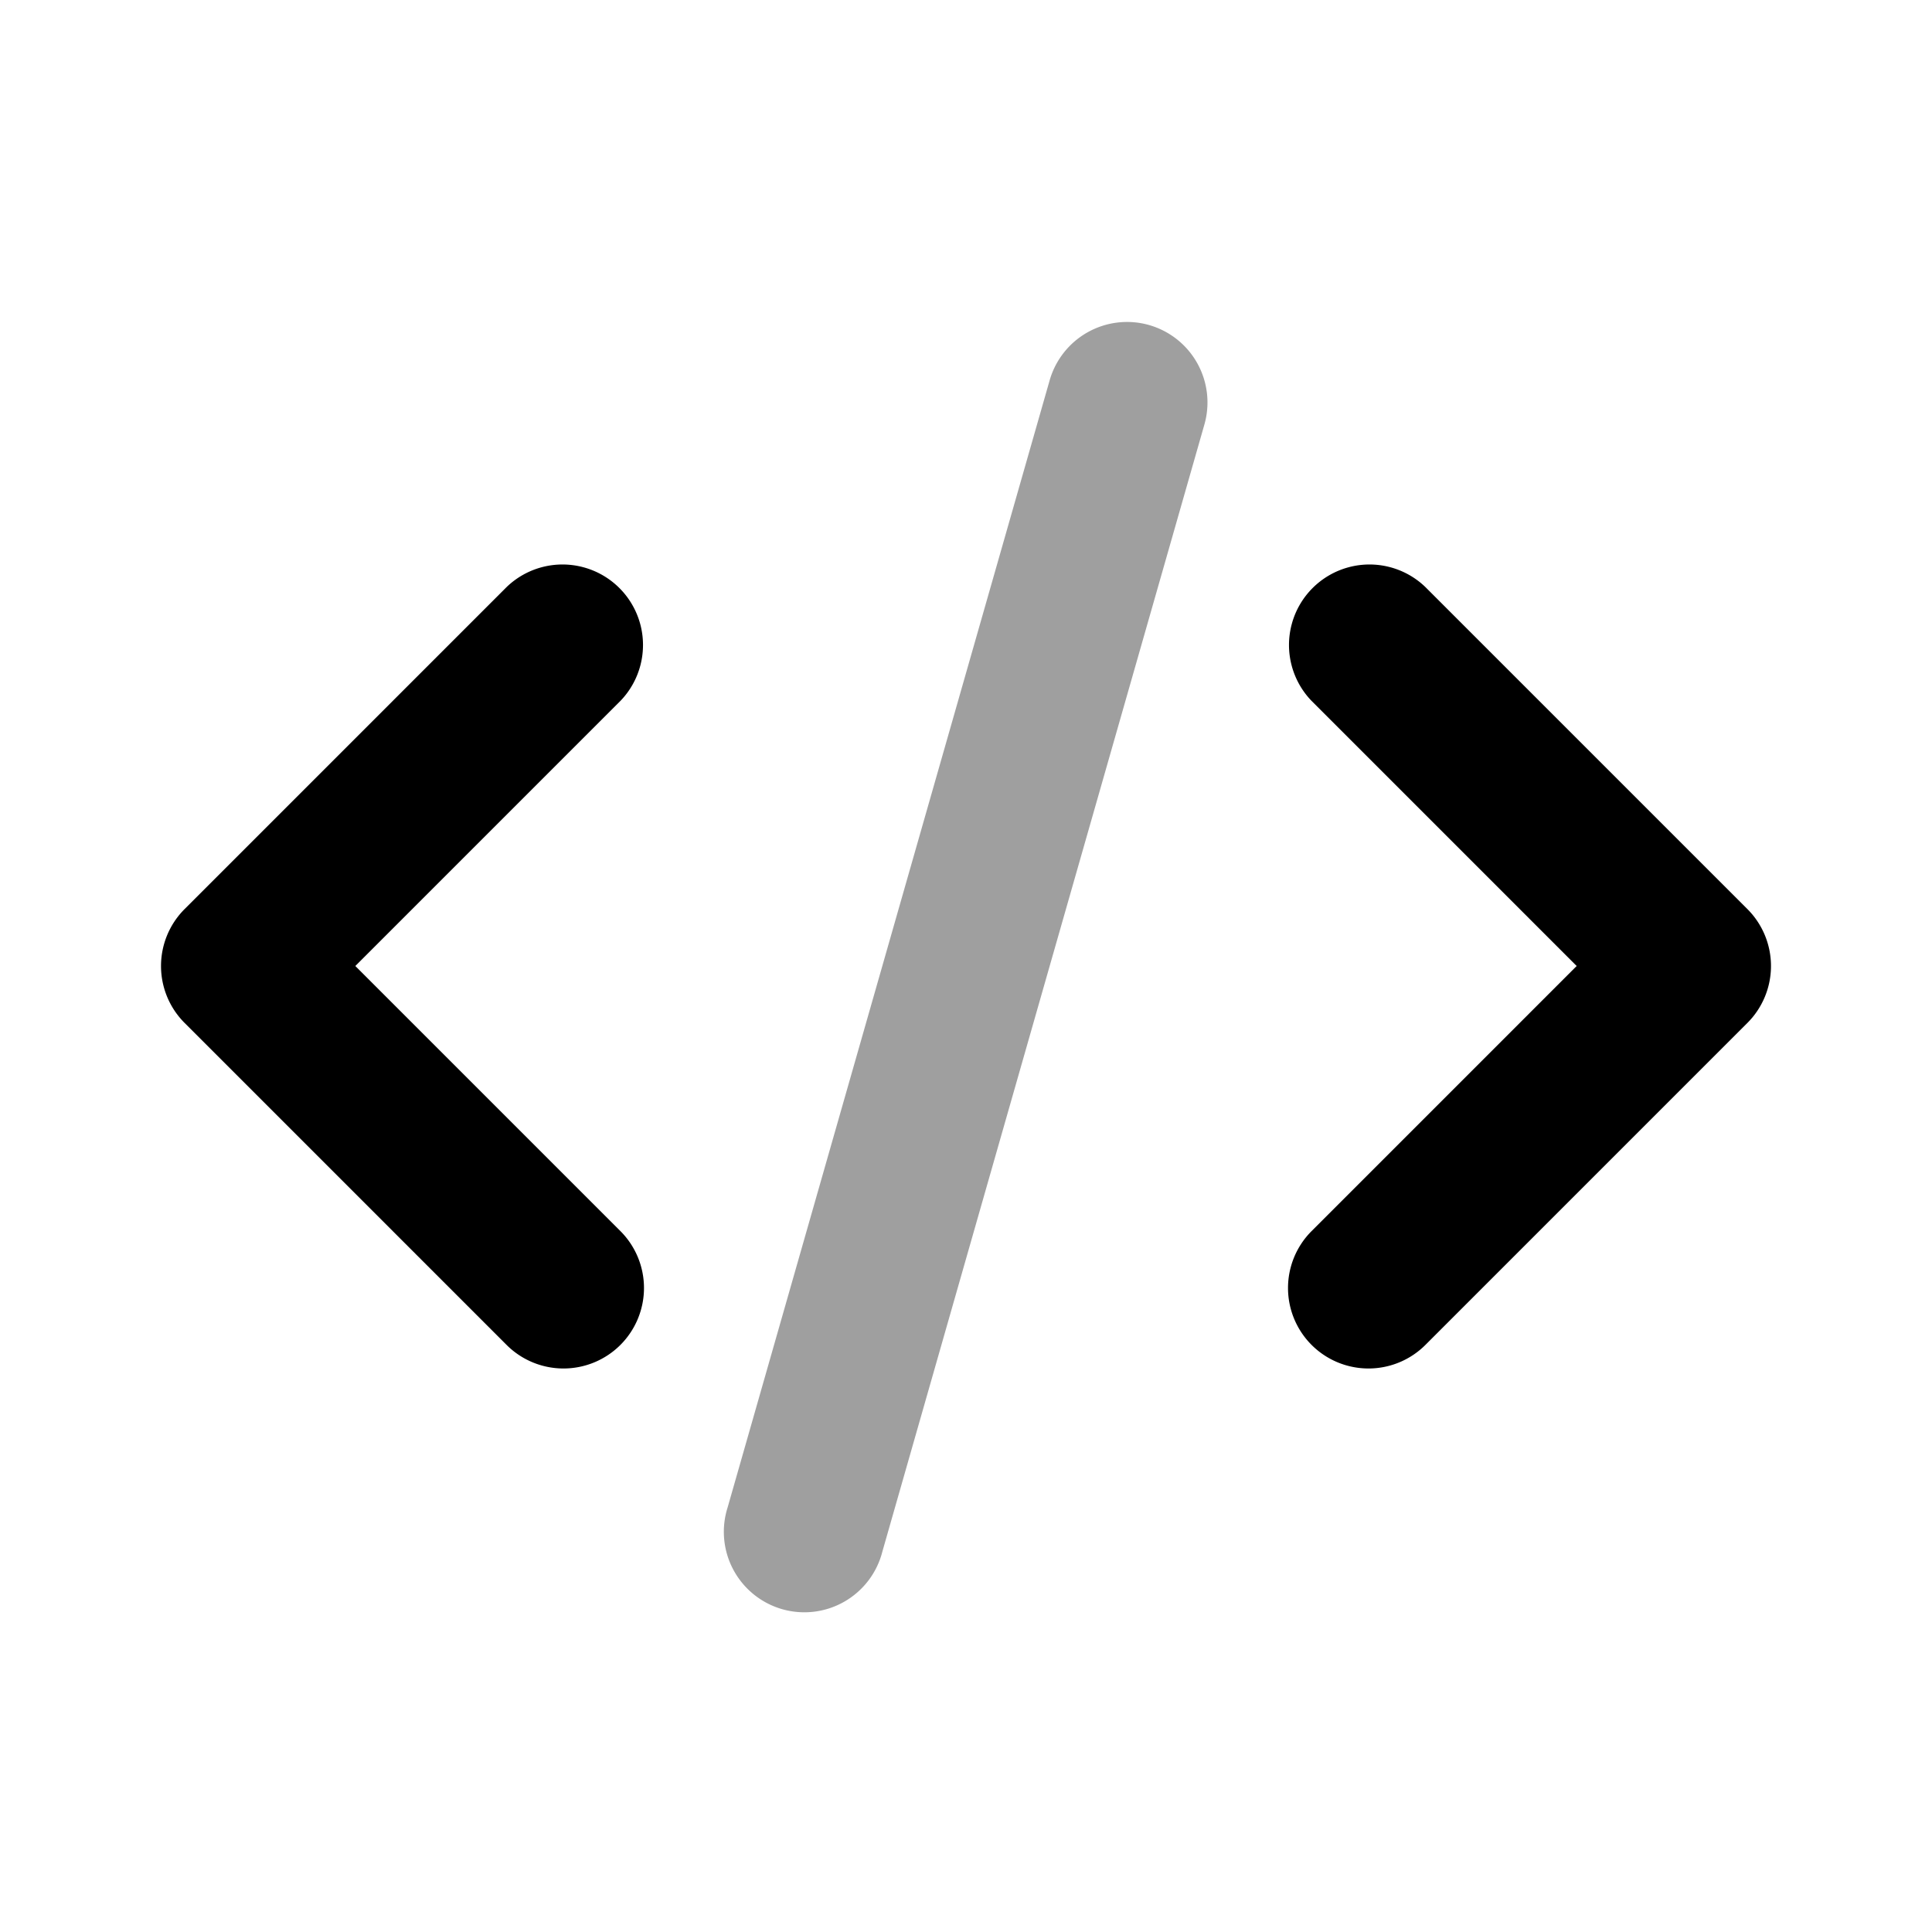 <?xml version="1.0" standalone="no"?><!DOCTYPE svg PUBLIC "-//W3C//DTD SVG 1.1//EN" "http://www.w3.org/Graphics/SVG/1.1/DTD/svg11.dtd"><svg t="1704965812398" class="icon" viewBox="0 0 1024 1024" version="1.1" xmlns="http://www.w3.org/2000/svg" p-id="6590" xmlns:xlink="http://www.w3.org/1999/xlink" width="200" height="200"><path d="M695.168 712.832a42.667 42.667 0 0 1 0-60.331L835.669 512l-140.501-140.501a42.667 42.667 0 0 1 60.331-60.331l170.667 170.667a42.667 42.667 0 0 1 0 60.331l-170.667 170.667a42.667 42.667 0 0 1-60.331 0zM328.832 712.832a42.667 42.667 0 0 0 0-60.331L188.331 512l140.501-140.501a42.667 42.667 0 0 0-60.331-60.331l-170.667 170.667a42.667 42.667 0 0 0 0 60.331l170.667 170.667a42.667 42.667 0 0 0 60.331 0z" fill="#000000" p-id="6591"></path><path d="M609.067 172.288a42.667 42.667 0 0 0-52.736 29.312l-170.667 597.333a42.667 42.667 0 1 0 82.005 23.467l170.667-597.333a42.667 42.667 0 0 0-29.269-52.779z" fill="#9F9F9F" p-id="6592"></path></svg>